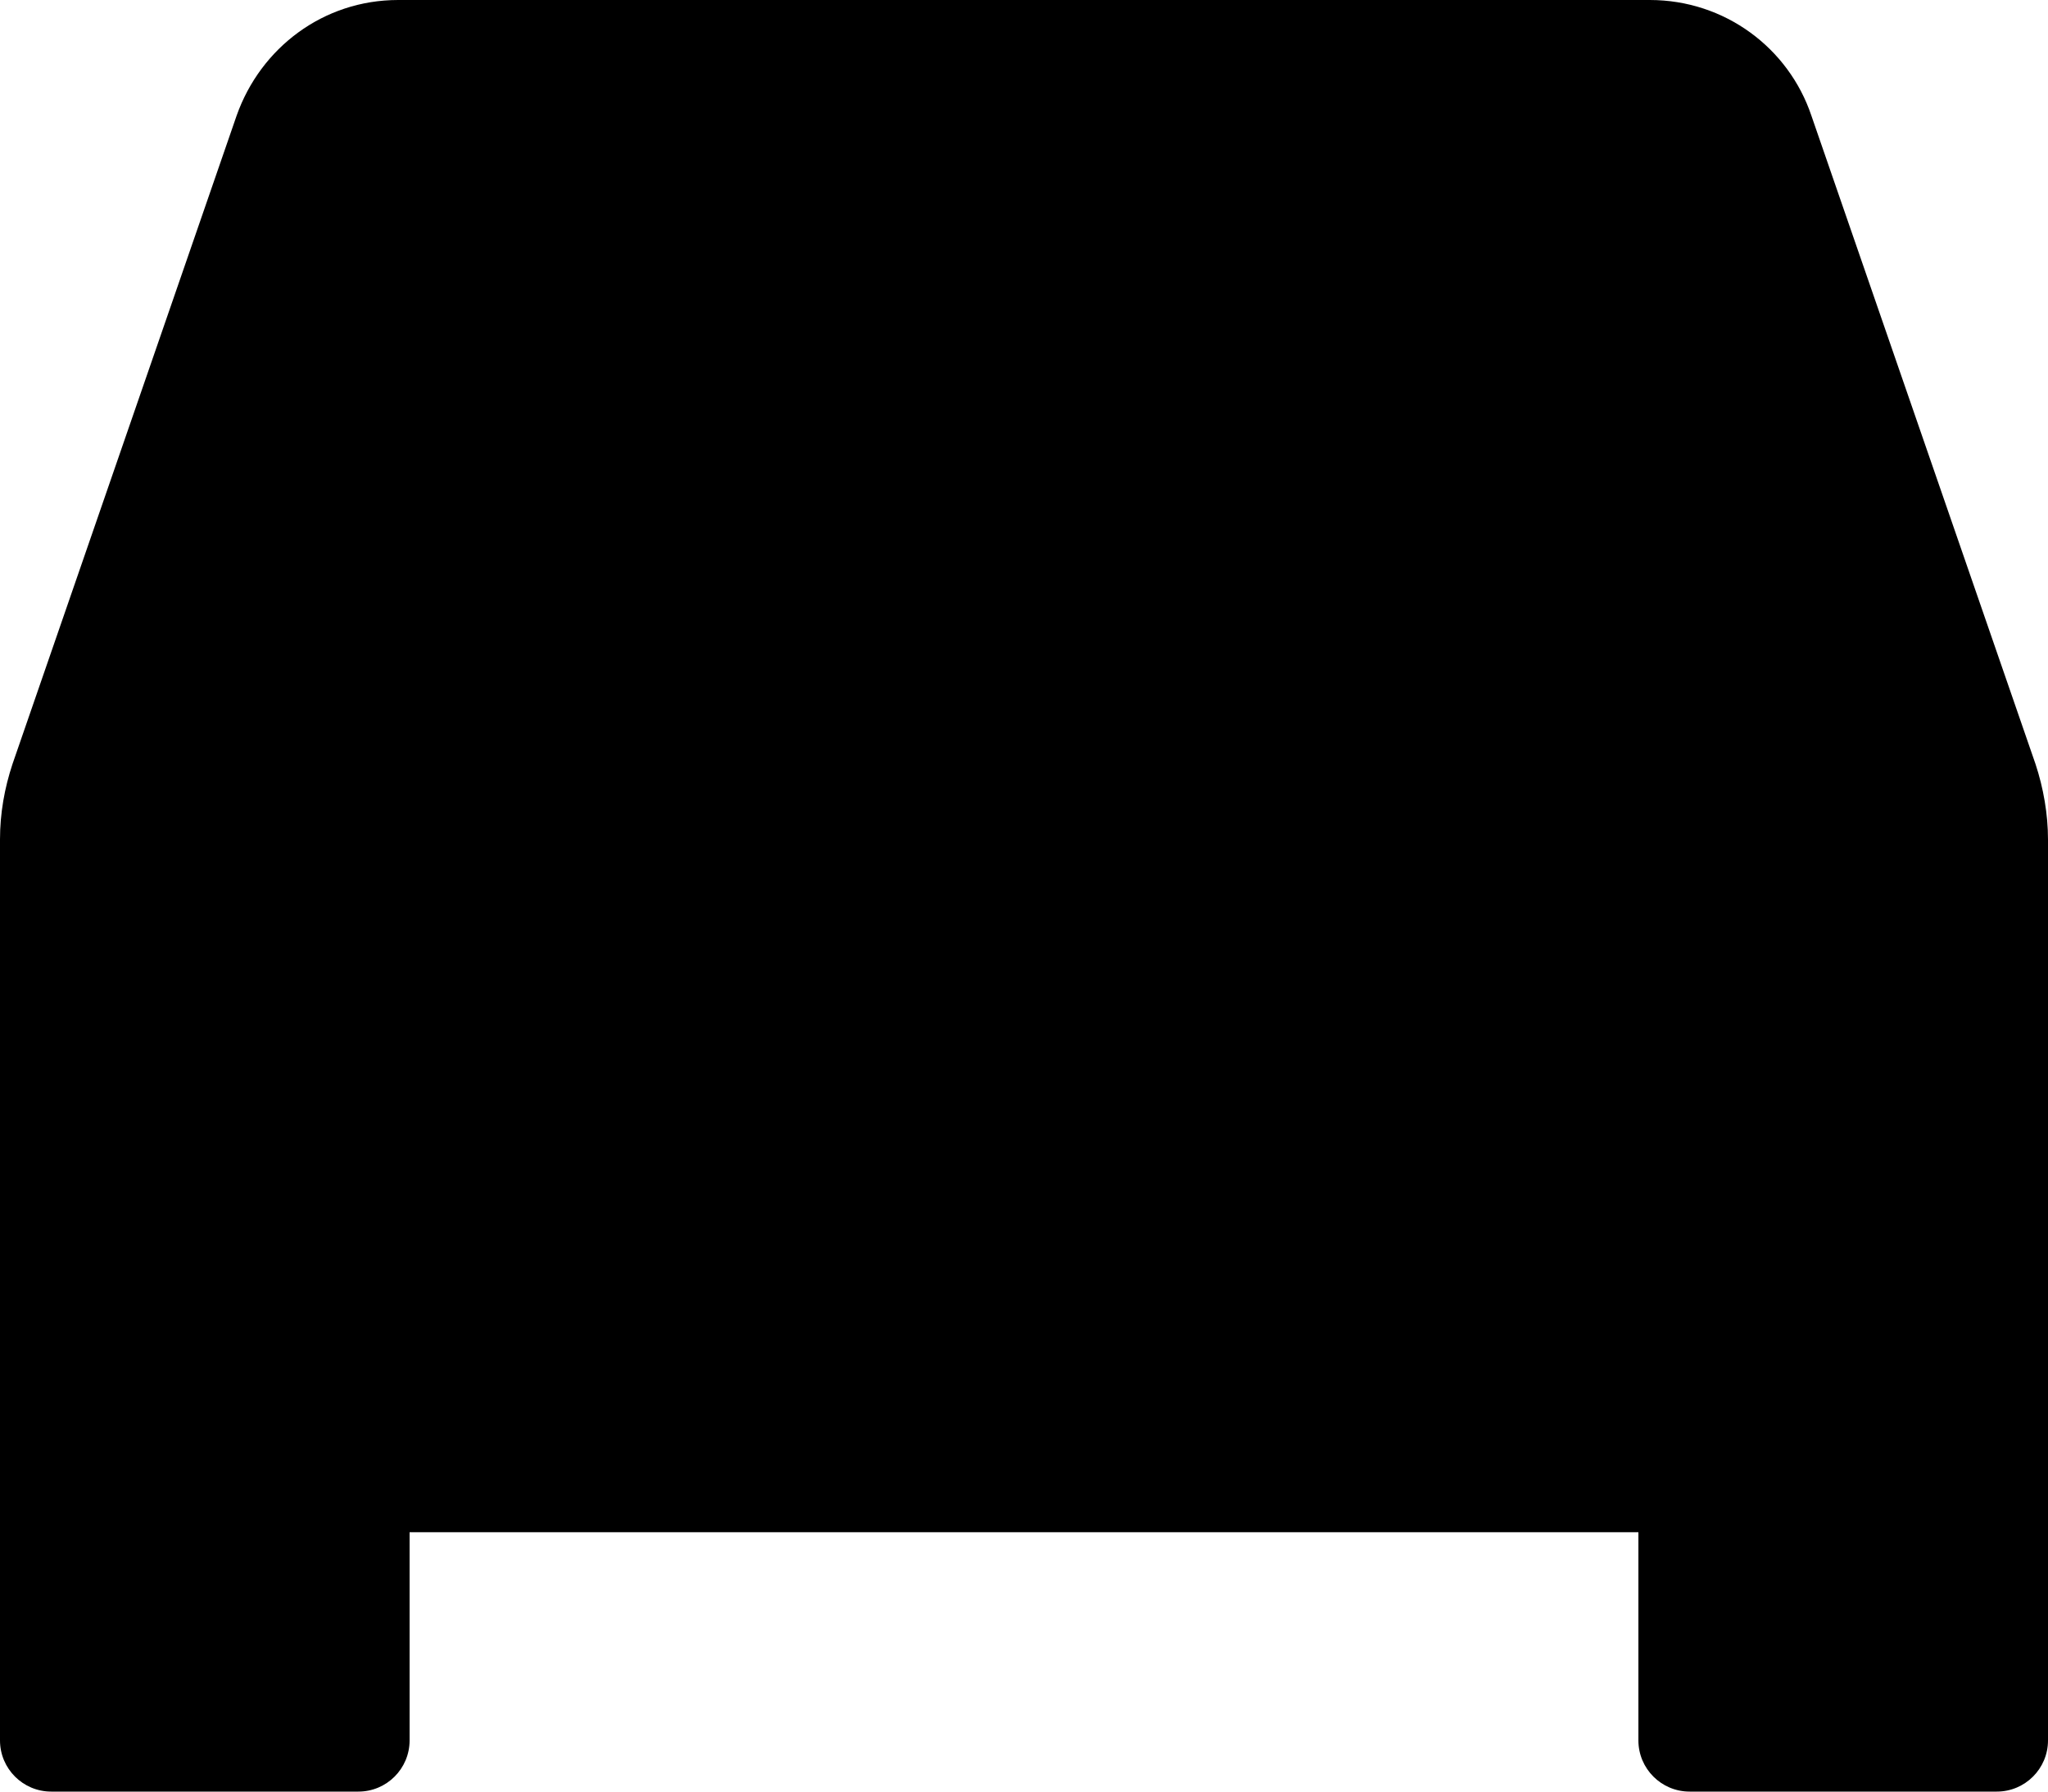 <svg width="120" height="105" viewBox="0 0 120 105" fill="none" xmlns="http://www.w3.org/2000/svg">
<path d="M96.667 0C101.067 0 104.8 2.815 106.133 6.77L119.267 44.775C119.733 46.182 120 47.724 120 49.199V102C120 103.657 118.657 105 117 105H99C97.343 105 96 103.657 96 102V89.8H24V102C24 103.657 22.657 105 21 105H3C1.343 105 0 103.657 0 102V49.199C0 47.657 0.267 46.182 0.733 44.775L13.867 6.77C15.267 2.815 18.933 0 23.333 0H96.667Z" fill="#D71619" style="fill:#D71619;fill:color(display-p3 0.843 0.086 0.098);fill-opacity:1;"/>
<path d="M15 45.601L23.164 16.65C24.064 13.562 26.507 11.4 29.271 11.4H90.729C93.493 11.4 95.936 13.562 96.836 16.65L105 45.601H15Z" fill="#01309D" style="fill:#01309D;fill:color(display-p3 0.004 0.188 0.616);fill-opacity:1;"/>
<circle cx="28.5" cy="64.5" r="10.5" fill="#FFAE24" style="fill:#FFAE24;fill:color(display-p3 1 0.682 0.142);fill-opacity:1;"/>
<circle cx="91.5" cy="64.5" r="10.5" fill="#FFAE24" style="fill:#FFAE24;fill:color(display-p3 1 0.682 0.142);fill-opacity:1;"/>
</svg>
